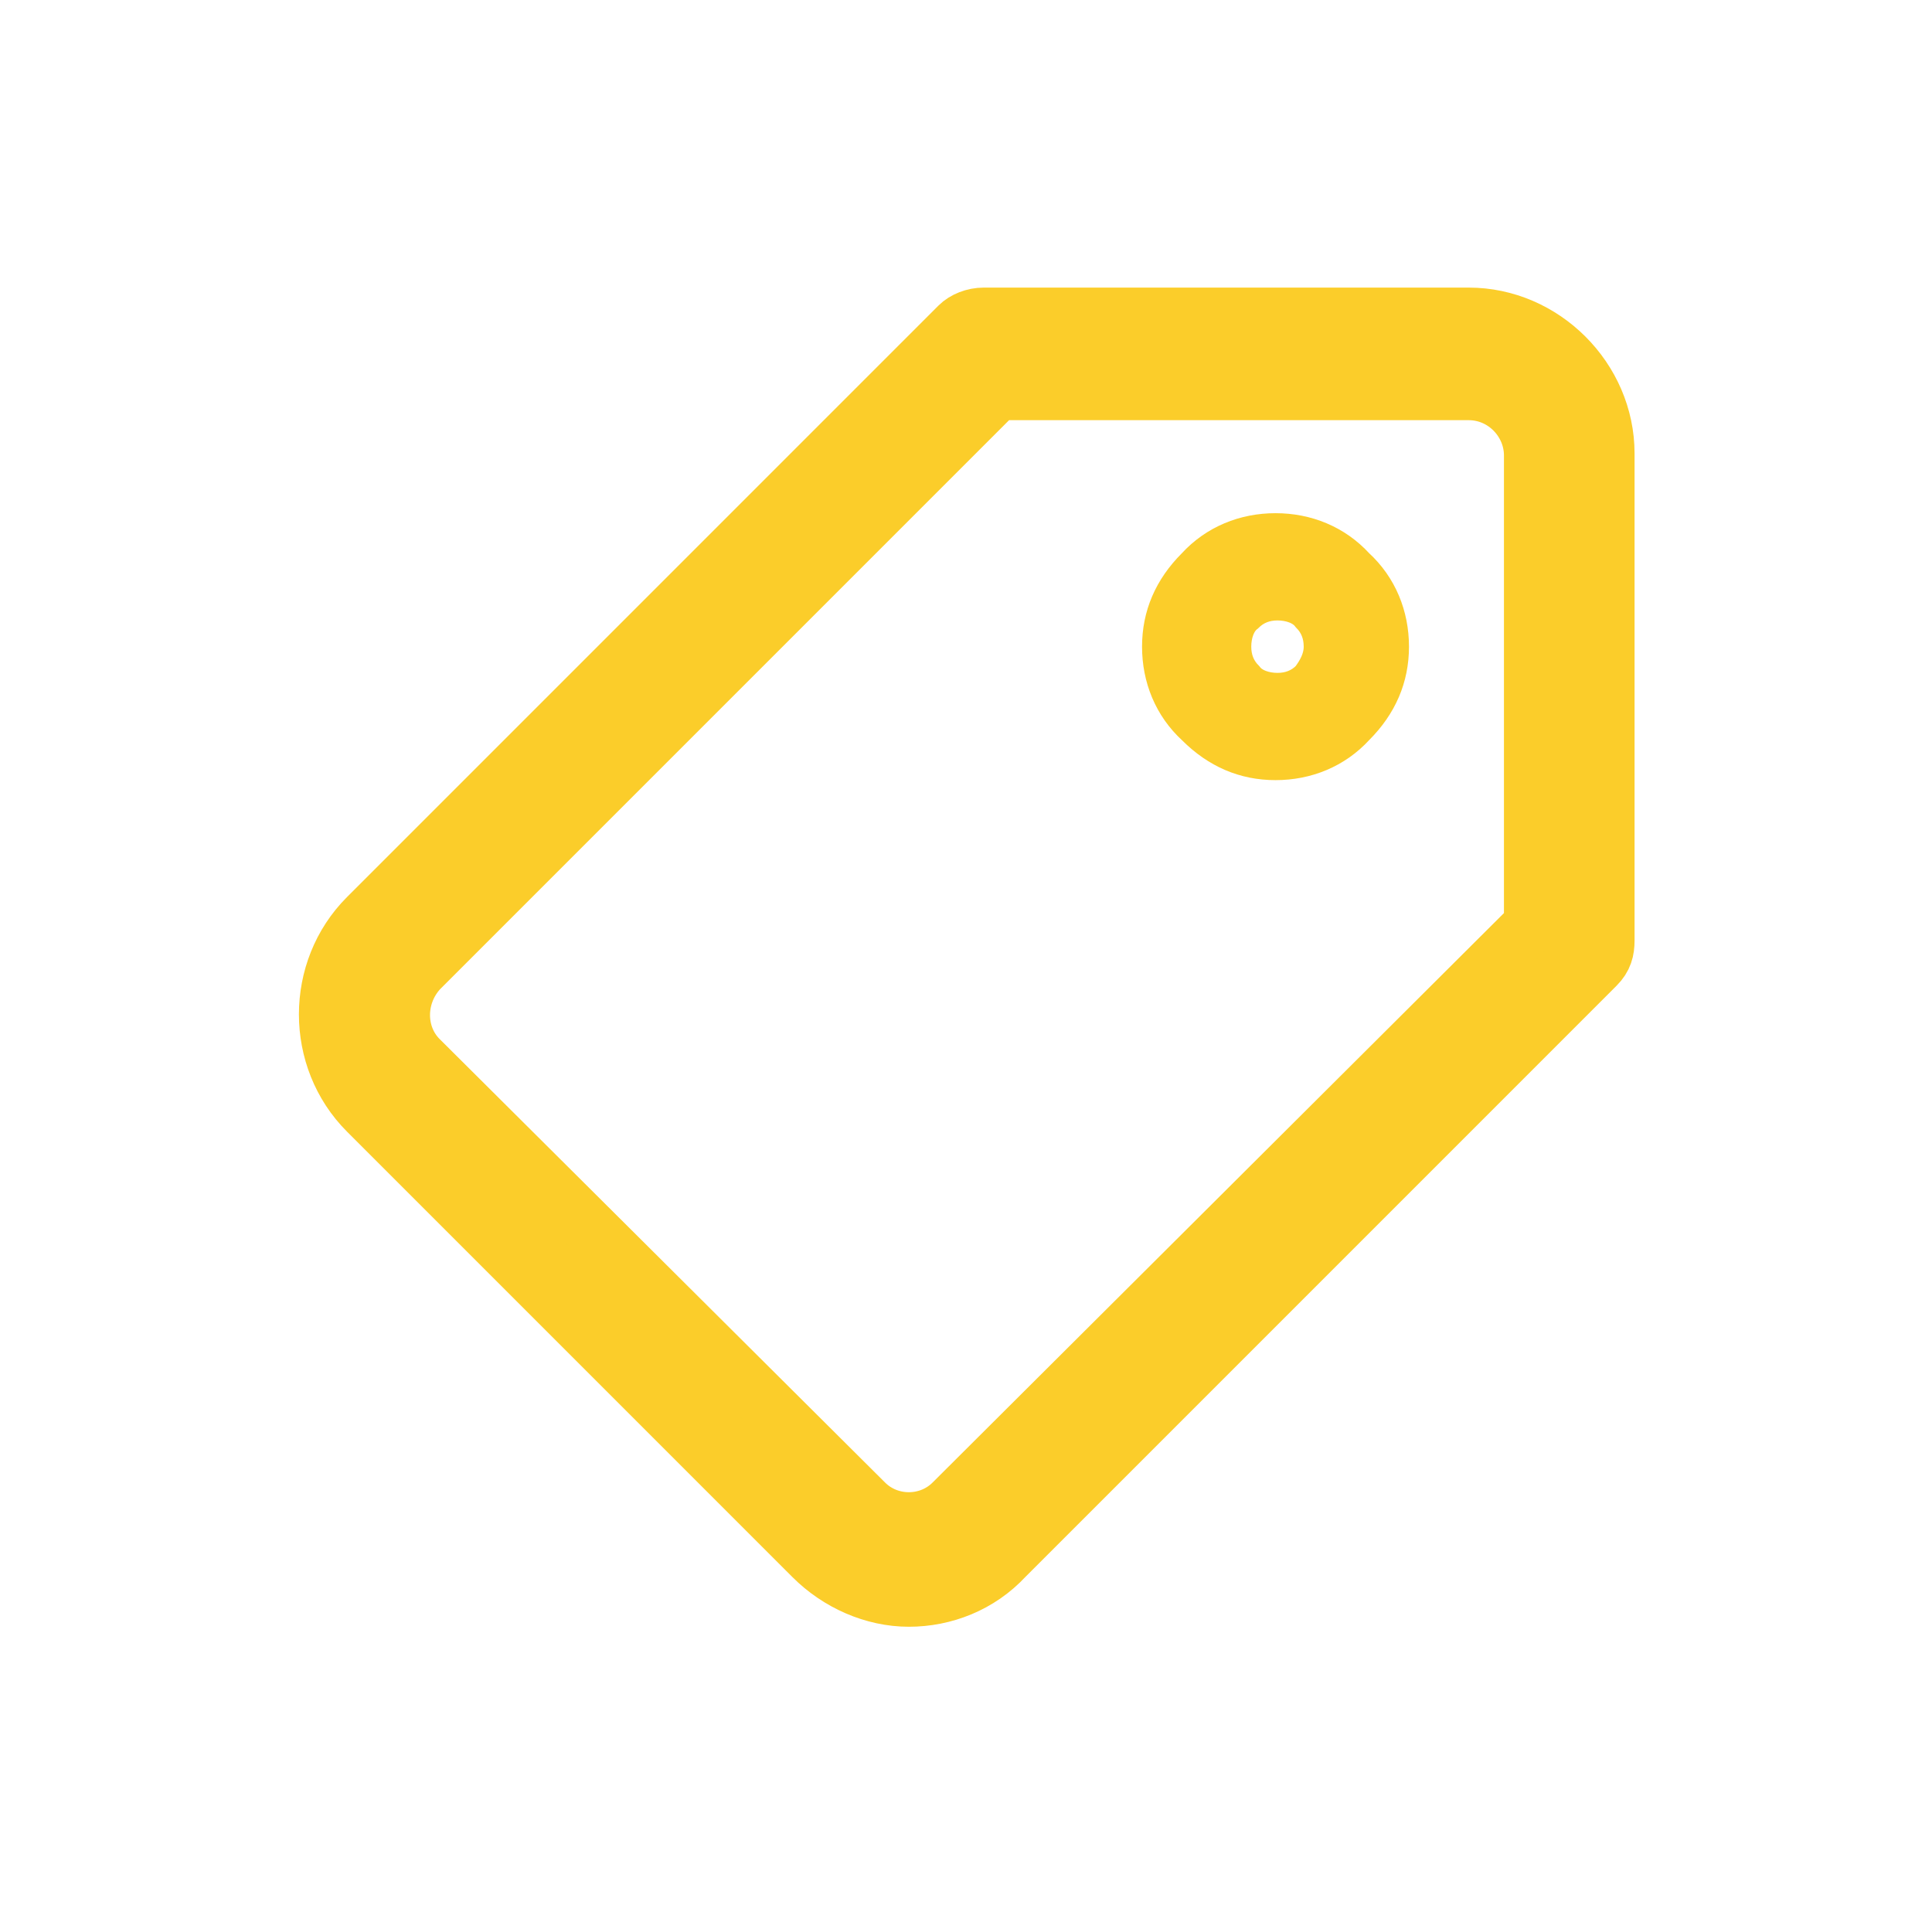 <svg enable-background="new 0 0 98 97" viewBox="0 0 98 97" xmlns="http://www.w3.org/2000/svg"><g fill="#fbcd2a" stroke="#fbcd2a" stroke-miterlimit="10"><path d="m74.5 16h-24.6c-.5 0-1 .2-1.3.5l-30 30c-2.7 2.7-2.7 7.2 0 9.9l22.6 22.6c1.3 1.3 3.1 2.1 4.9 2.1s3.6-.7 4.9-2.1l30-30c.4-.4.5-.8.5-1.3v-24.7c0-3.8-3.2-7-7-7zm3.2 30.9-29.4 29.3c-.6.6-1.4.9-2.2.9s-1.6-.3-2.2-.9l-22.6-22.5c-1.2-1.2-1.2-3.2 0-4.5l29.3-29.3h23.9c1.8 0 3.2 1.5 3.2 3.2z" stroke-width="2.825"/><path d="m64.7 26.8c-1.6 0-3.1.6-4.2 1.8-1.2 1.2-1.8 2.6-1.8 4.2s.6 3.1 1.8 4.2c1.2 1.2 2.6 1.8 4.2 1.8s3.1-.6 4.2-1.8c1.2-1.2 1.8-2.6 1.8-4.2s-.6-3.1-1.8-4.2c-1.1-1.2-2.6-1.8-4.2-1.8zm1.6 7.5c-.4.4-.9.6-1.5.6s-1.2-.2-1.5-.6c-.4-.4-.6-.9-.6-1.5s.2-1.2.6-1.5c.4-.4.9-.6 1.5-.6s1.2.2 1.5.6c.4.4.6.9.6 1.5s-.3 1.1-.6 1.5z" stroke-width="1.54"/></g></svg>